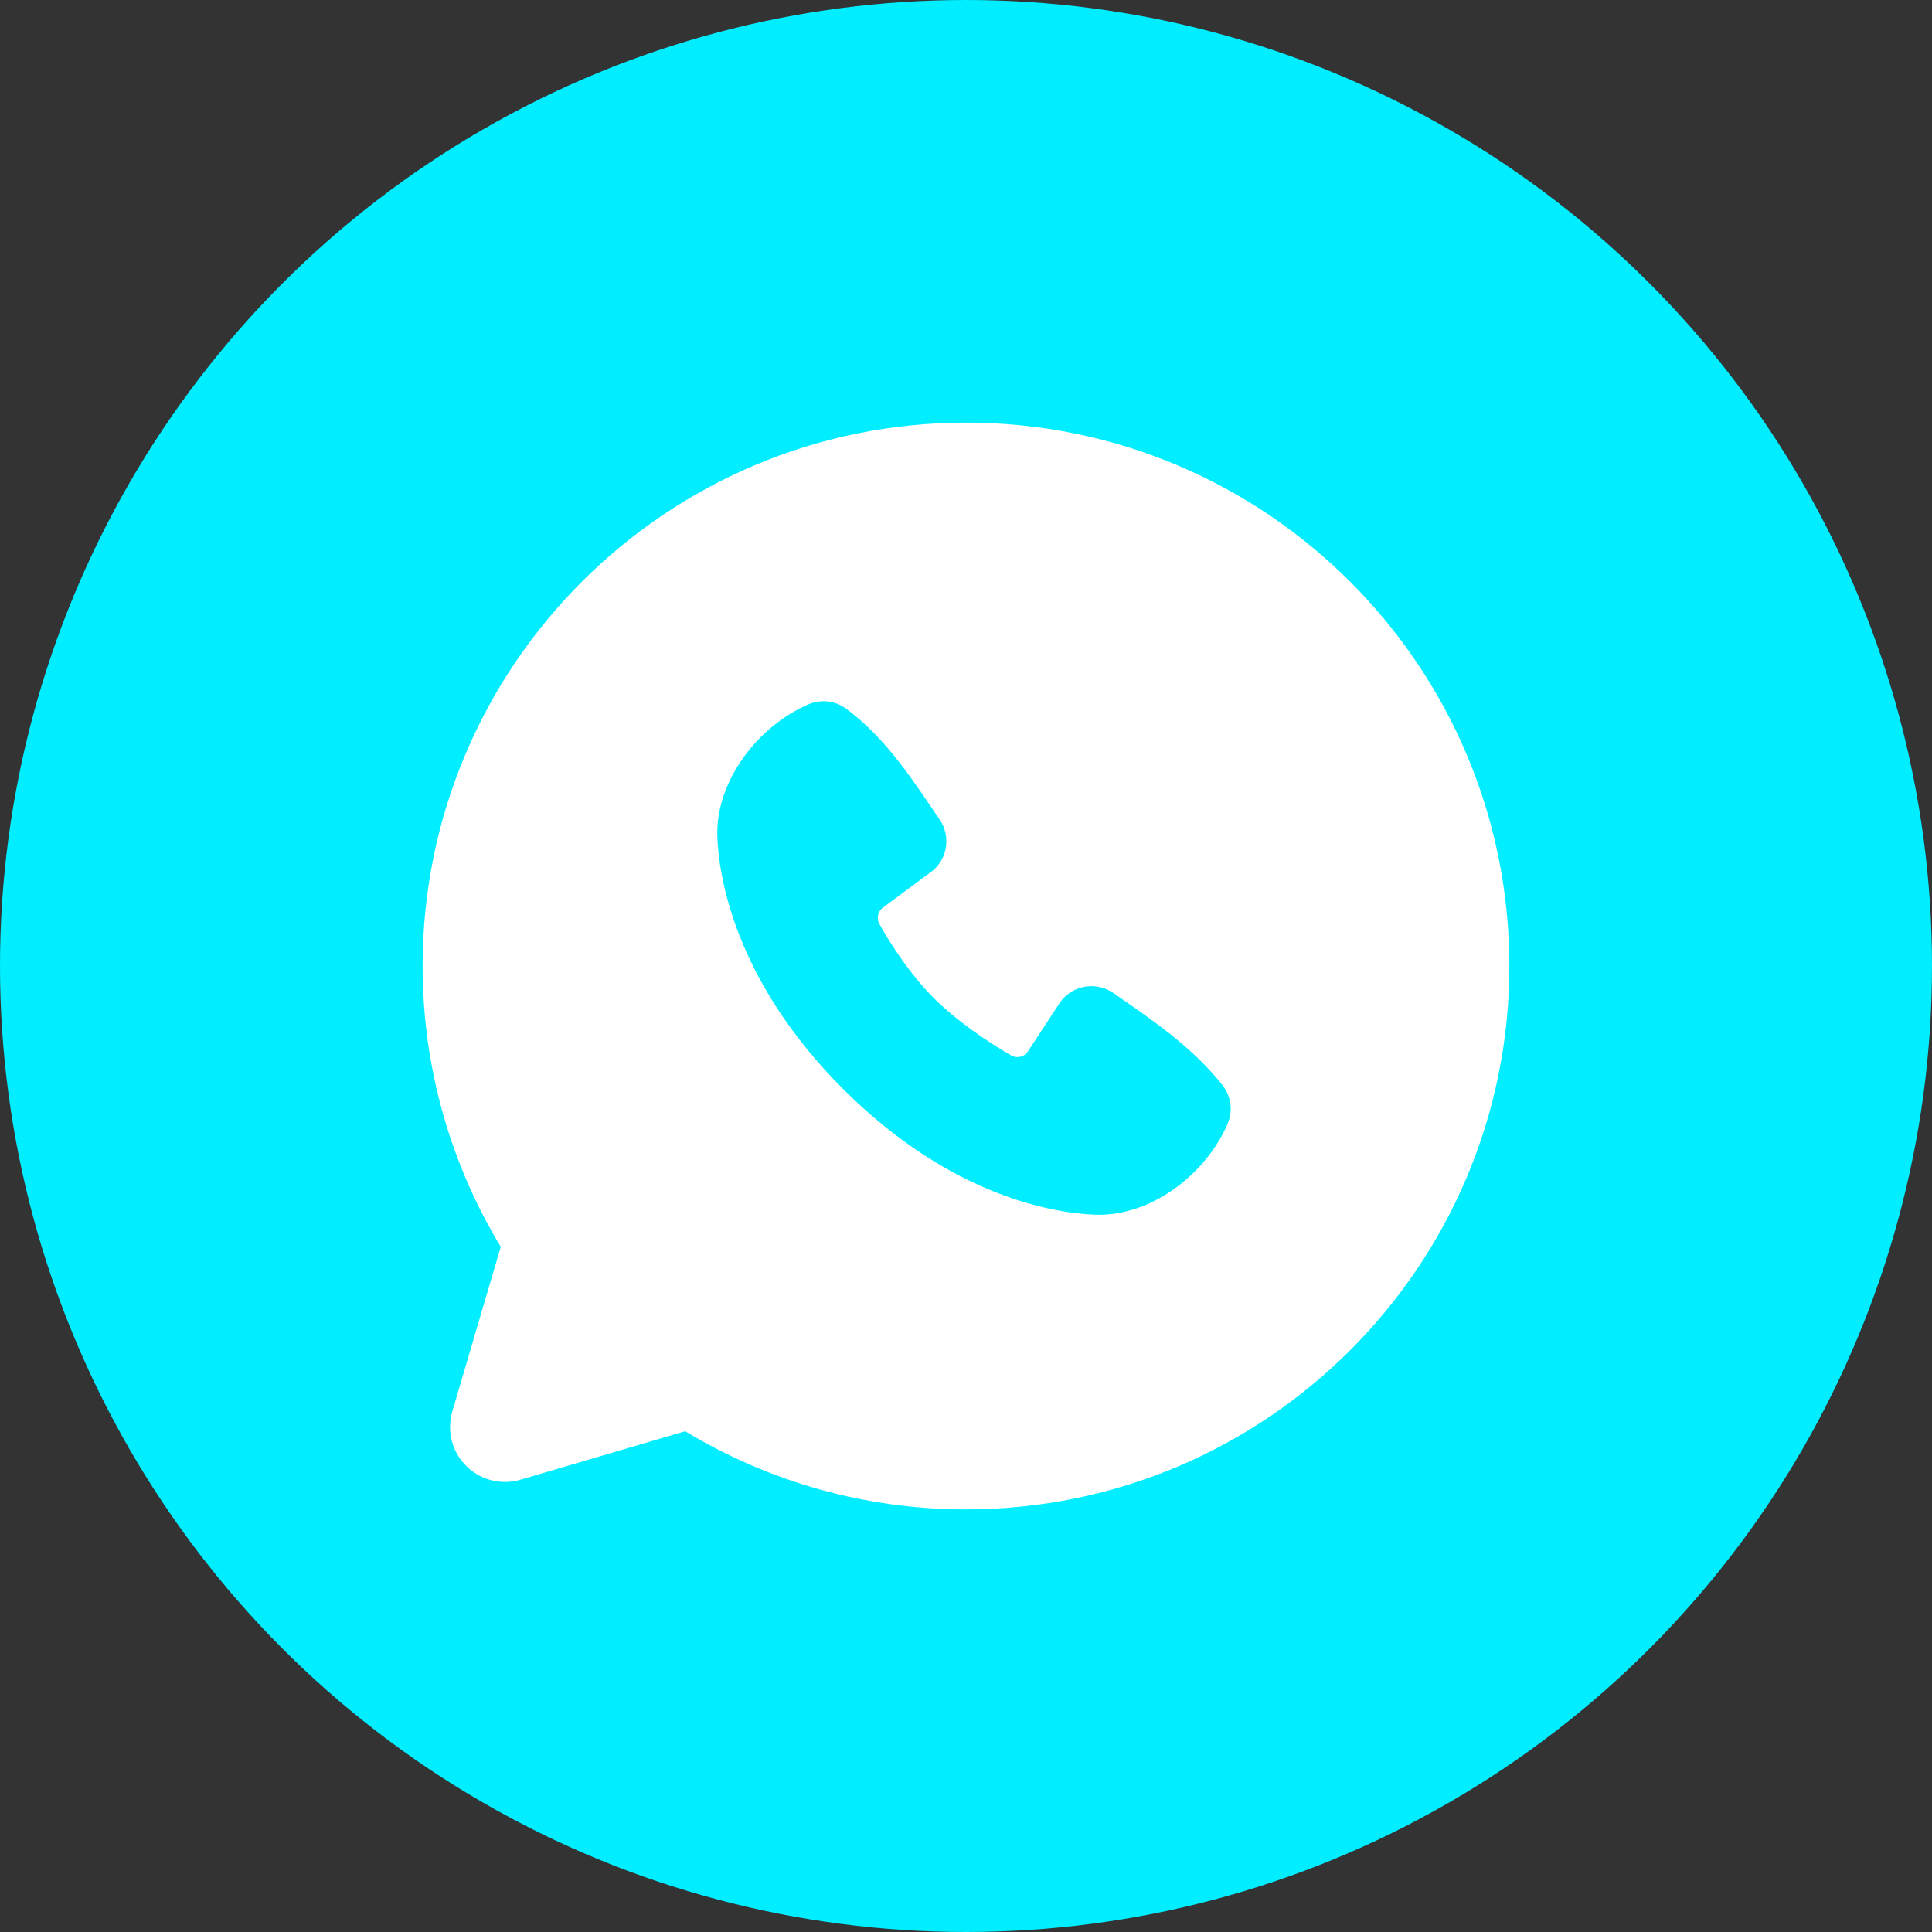 <?xml version="1.0" encoding="UTF-8"?> <svg xmlns="http://www.w3.org/2000/svg" width="40" height="40" viewBox="0 0 40 40" fill="none"><rect x="0" y="0" width="40" height="40" fill="#333333" stroke="none"/><circle cx="20" cy="20" r="20" fill="#00EEFF"></circle><path fill-rule="evenodd" clip-rule="evenodd" d="M20 8.75C13.787 8.75 8.75 13.787 8.75 20C8.75 22.126 9.341 24.117 10.368 25.814L9.364 29.225C9.307 29.421 9.303 29.629 9.353 29.826C9.404 30.024 9.507 30.205 9.651 30.349C9.795 30.494 9.976 30.596 10.174 30.647C10.371 30.697 10.579 30.693 10.775 30.636L14.186 29.632C15.94 30.693 17.951 31.253 20 31.25C26.213 31.25 31.25 26.213 31.25 20C31.25 13.787 26.213 8.75 20 8.75ZM17.455 22.546C19.731 24.821 21.904 25.121 22.671 25.149C23.837 25.192 24.974 24.301 25.416 23.267C25.471 23.138 25.491 22.997 25.474 22.858C25.456 22.719 25.402 22.587 25.317 22.476C24.7 21.689 23.867 21.123 23.052 20.56C22.882 20.442 22.673 20.395 22.469 20.428C22.265 20.461 22.081 20.572 21.957 20.738L21.282 21.767C21.247 21.823 21.192 21.862 21.128 21.878C21.064 21.894 20.997 21.885 20.939 21.853C20.482 21.591 19.814 21.145 19.335 20.666C18.856 20.187 18.437 19.55 18.202 19.121C18.174 19.067 18.166 19.004 18.18 18.944C18.193 18.884 18.228 18.831 18.278 18.794L19.317 18.022C19.466 17.893 19.562 17.715 19.587 17.519C19.612 17.324 19.564 17.127 19.452 16.965C18.948 16.227 18.361 15.289 17.509 14.666C17.399 14.587 17.27 14.538 17.136 14.523C17.001 14.508 16.864 14.529 16.74 14.582C15.705 15.025 14.809 16.162 14.852 17.33C14.88 18.098 15.181 20.27 17.455 22.546Z" fill="white"></path></svg> 